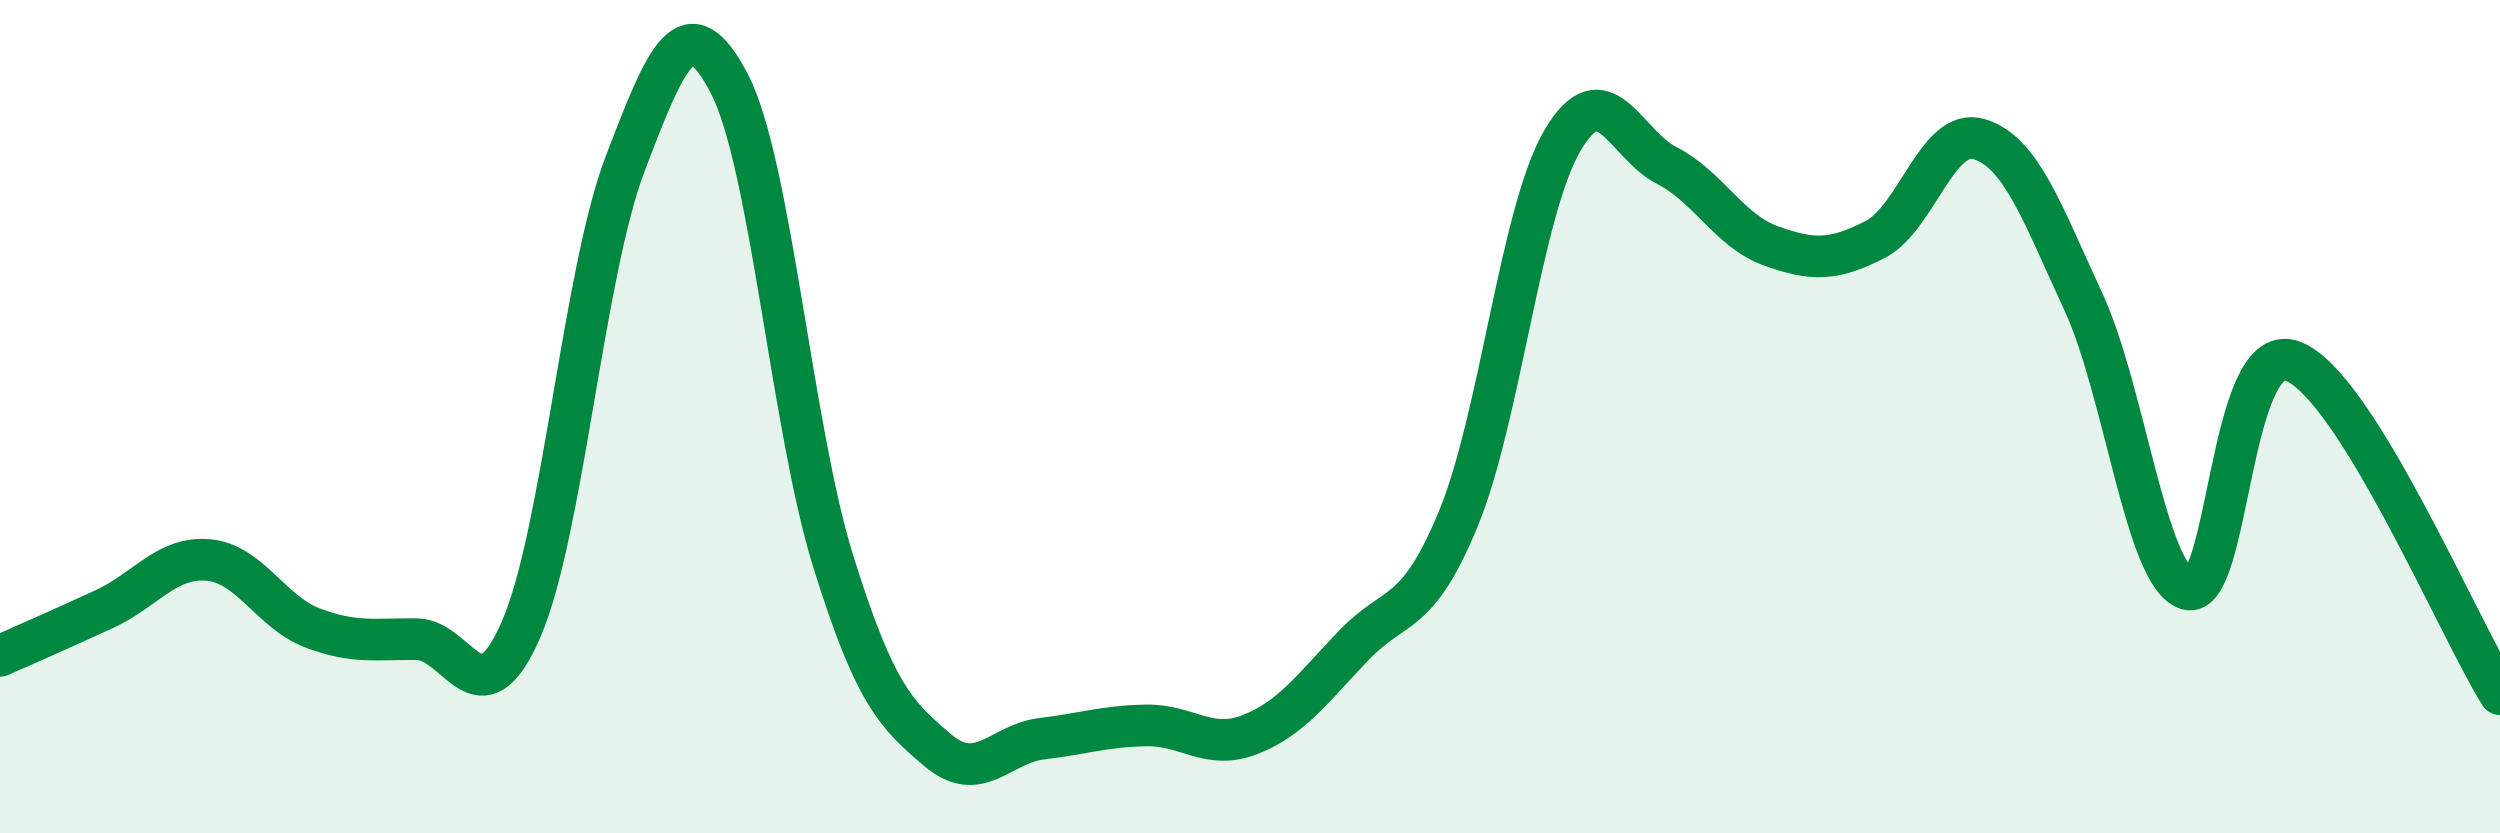 
    <svg width="60" height="20" viewBox="0 0 60 20" xmlns="http://www.w3.org/2000/svg">
      <path
        d="M 0,15.74 C 0.5,15.52 1.5,15.08 2.5,14.62 C 3.5,14.16 4,13.35 5,13.44 C 6,13.53 6.5,14.69 7.5,15.07 C 8.5,15.45 9,15.33 10,15.34 C 11,15.35 11.5,17.4 12.5,15.12 C 13.5,12.84 14,6.56 15,3.94 C 16,1.32 16.5,0.09 17.5,2 C 18.5,3.91 19,10.28 20,13.48 C 21,16.68 21.5,17.15 22.5,18 C 23.5,18.85 24,17.85 25,17.73 C 26,17.61 26.5,17.43 27.5,17.41 C 28.5,17.39 29,18.02 30,17.63 C 31,17.24 31.5,16.52 32.5,15.48 C 33.5,14.44 34,14.87 35,12.45 C 36,10.03 36.5,5.07 37.5,3.37 C 38.5,1.67 39,3.46 40,3.97 C 41,4.48 41.5,5.54 42.5,5.9 C 43.5,6.26 44,6.26 45,5.75 C 46,5.24 46.5,3.04 47.5,3.34 C 48.5,3.64 49,5.08 50,7.24 C 51,9.4 51.5,13.86 52.5,14.14 C 53.5,14.42 53.5,8.16 55,8.66 C 56.5,9.16 59,15.06 60,16.66L60 20L0 20Z"
        fill="#008740"
        opacity="0.1"
        stroke-linecap="round"
        stroke-linejoin="round"
      />
      <path
        d="M 0,15.74 C 0.5,15.52 1.5,15.08 2.5,14.62 C 3.5,14.16 4,13.35 5,13.44 C 6,13.53 6.5,14.69 7.5,15.07 C 8.5,15.45 9,15.33 10,15.34 C 11,15.35 11.5,17.4 12.5,15.12 C 13.5,12.84 14,6.56 15,3.94 C 16,1.32 16.5,0.09 17.5,2 C 18.5,3.91 19,10.28 20,13.48 C 21,16.68 21.5,17.15 22.5,18 C 23.5,18.85 24,17.85 25,17.73 C 26,17.61 26.5,17.43 27.5,17.41 C 28.5,17.39 29,18.02 30,17.63 C 31,17.24 31.5,16.52 32.5,15.48 C 33.5,14.44 34,14.87 35,12.45 C 36,10.03 36.5,5.07 37.5,3.37 C 38.5,1.67 39,3.46 40,3.97 C 41,4.48 41.5,5.54 42.5,5.9 C 43.5,6.26 44,6.26 45,5.75 C 46,5.24 46.5,3.04 47.5,3.34 C 48.5,3.64 49,5.08 50,7.24 C 51,9.4 51.5,13.86 52.5,14.14 C 53.5,14.42 53.5,8.16 55,8.66 C 56.5,9.16 59,15.06 60,16.66"
        stroke="#008740"
        stroke-width="1"
        fill="none"
        stroke-linecap="round"
        stroke-linejoin="round"
      />
    </svg>
  